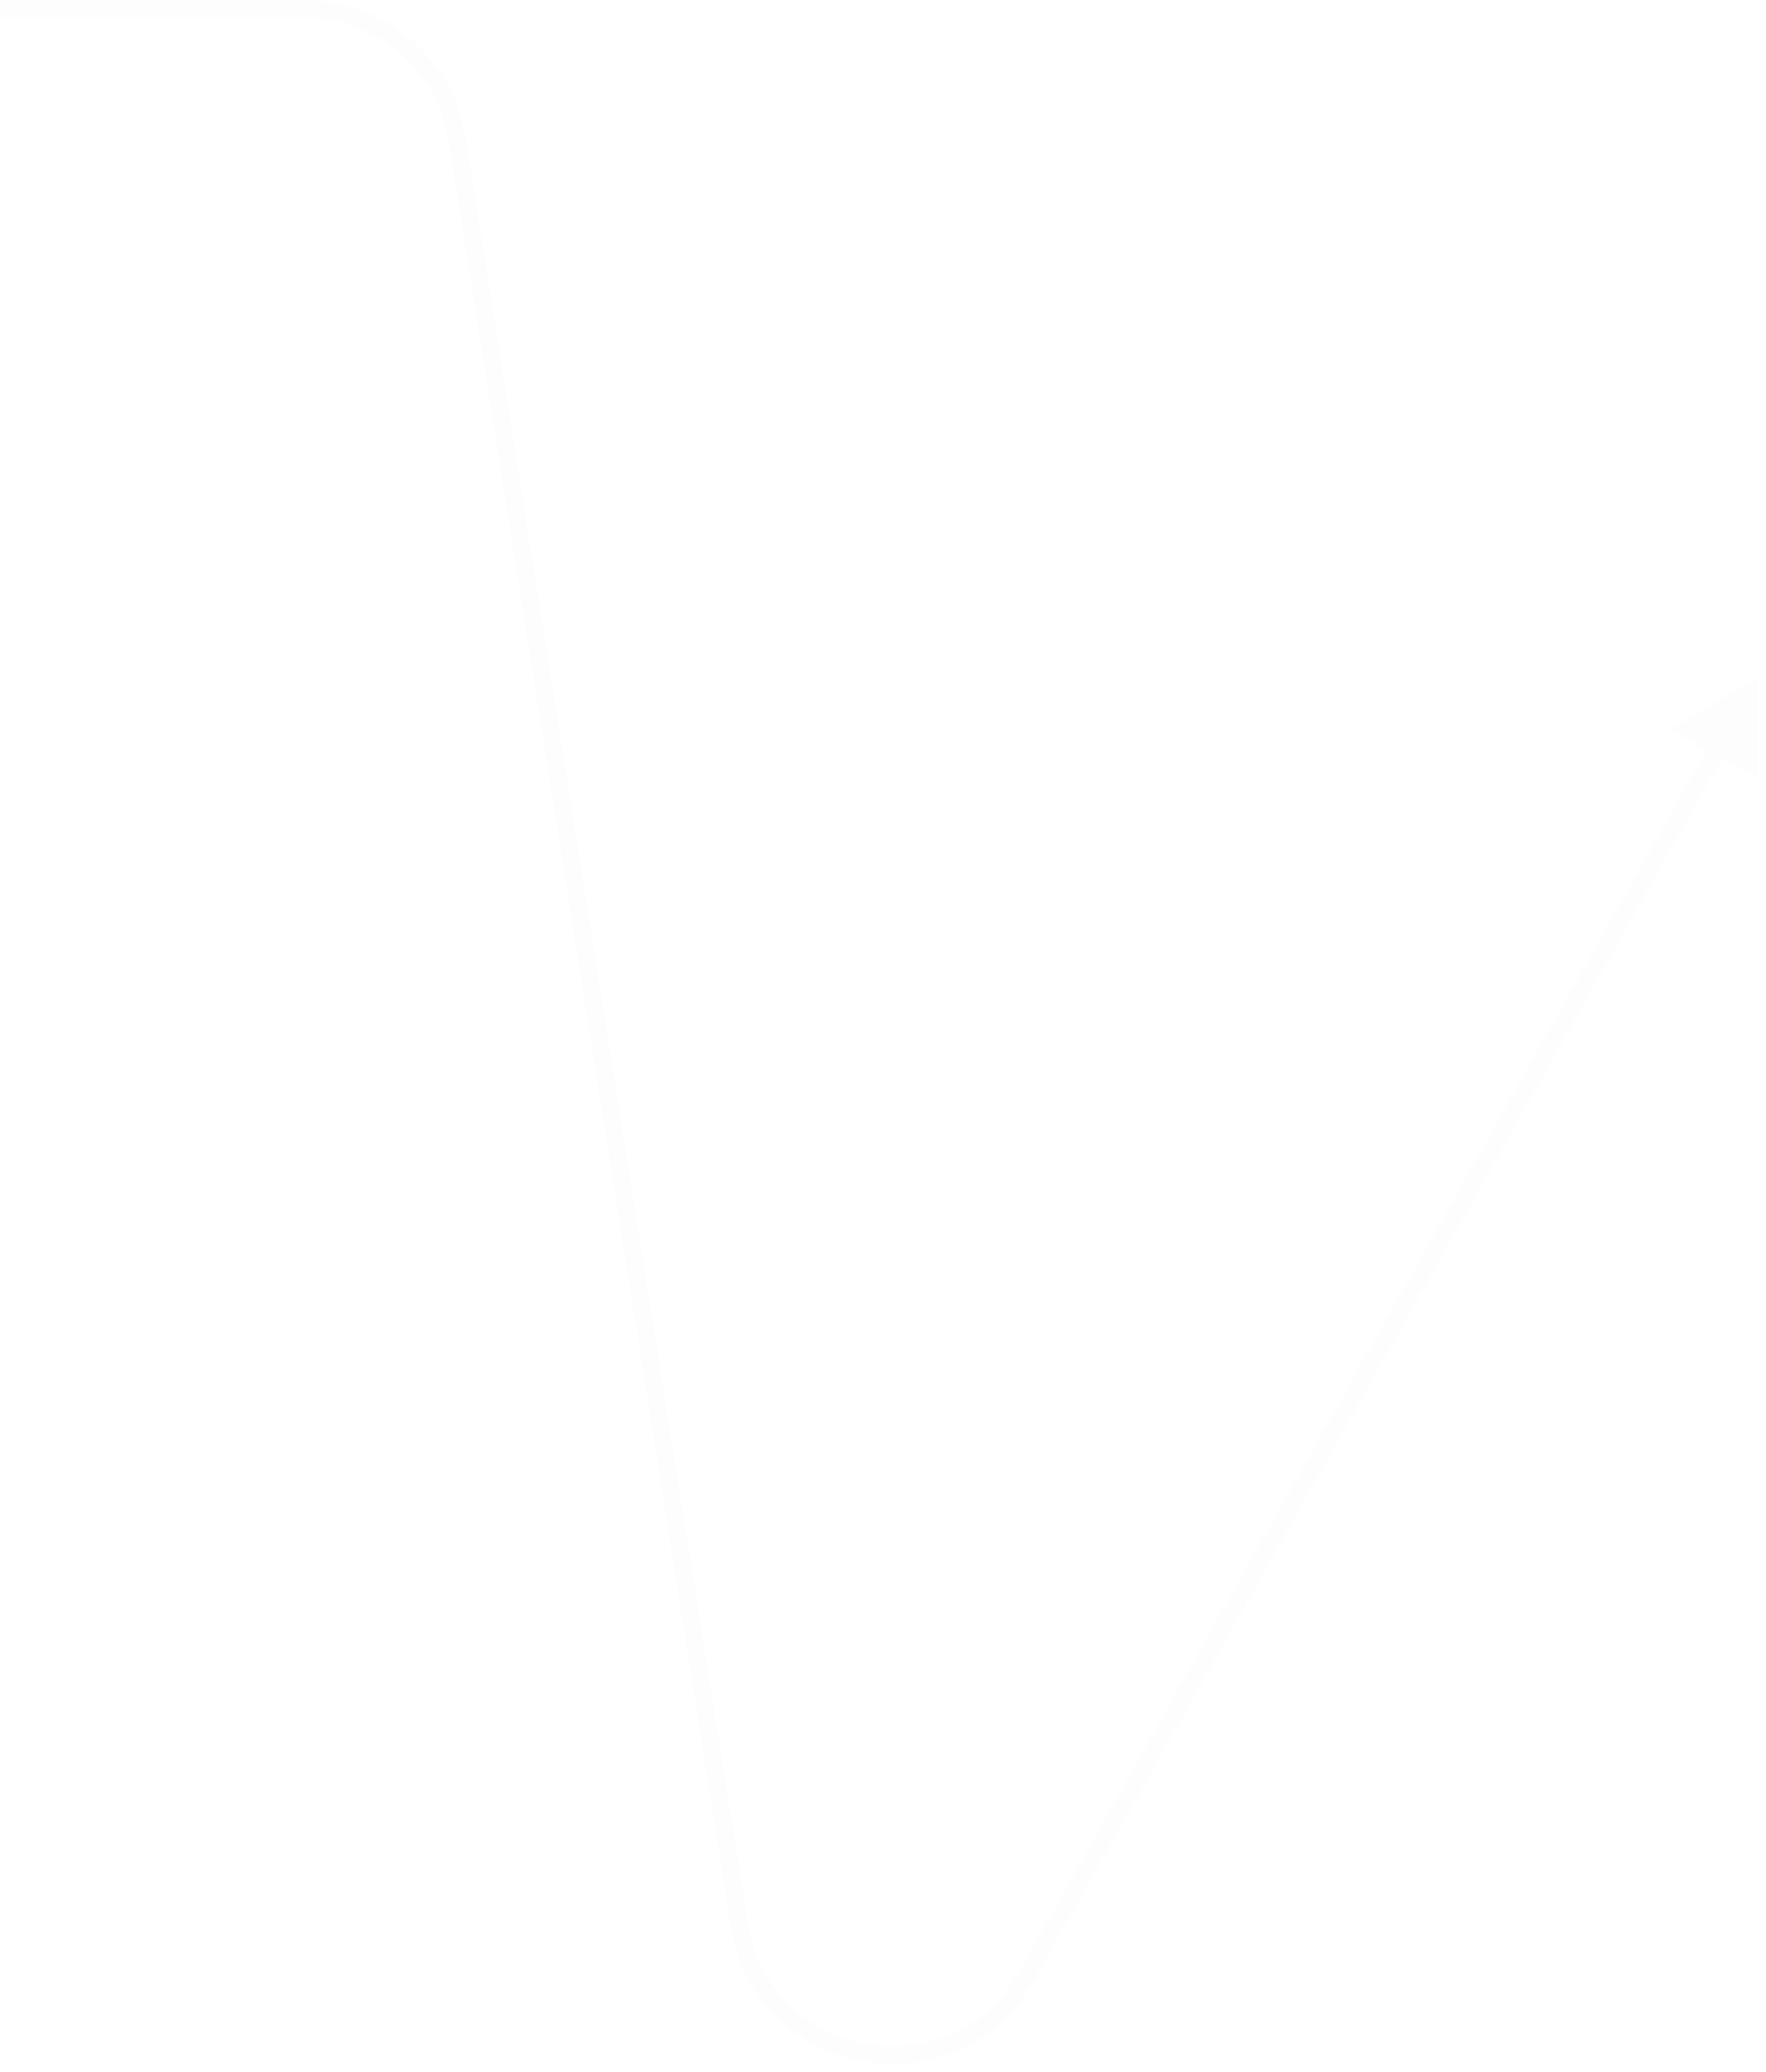 <svg width="81" height="95" viewBox="0 0 81 95" fill="none" xmlns="http://www.w3.org/2000/svg">
<path d="M80.595 31.091L80.645 35.712L76.616 33.445L80.595 31.091ZM33.519 88.305L20.565 6.44L21.355 6.314L34.309 88.179L33.519 88.305ZM46.734 90.414L78.478 34.034L79.175 34.426L47.431 90.807L46.734 90.414ZM13.965 0.801H0V0H13.965V0.801ZM20.565 6.44C20.053 3.192 17.253 0.801 13.965 0.801V0C17.645 0 20.781 2.678 21.355 6.314L20.565 6.44ZM34.309 88.179C35.299 94.436 43.625 95.933 46.734 90.414L47.431 90.807C43.951 96.988 34.626 95.311 33.519 88.305L34.309 88.179Z" fill="#E7E7E7" fill-opacity="0.1"/>
</svg>
